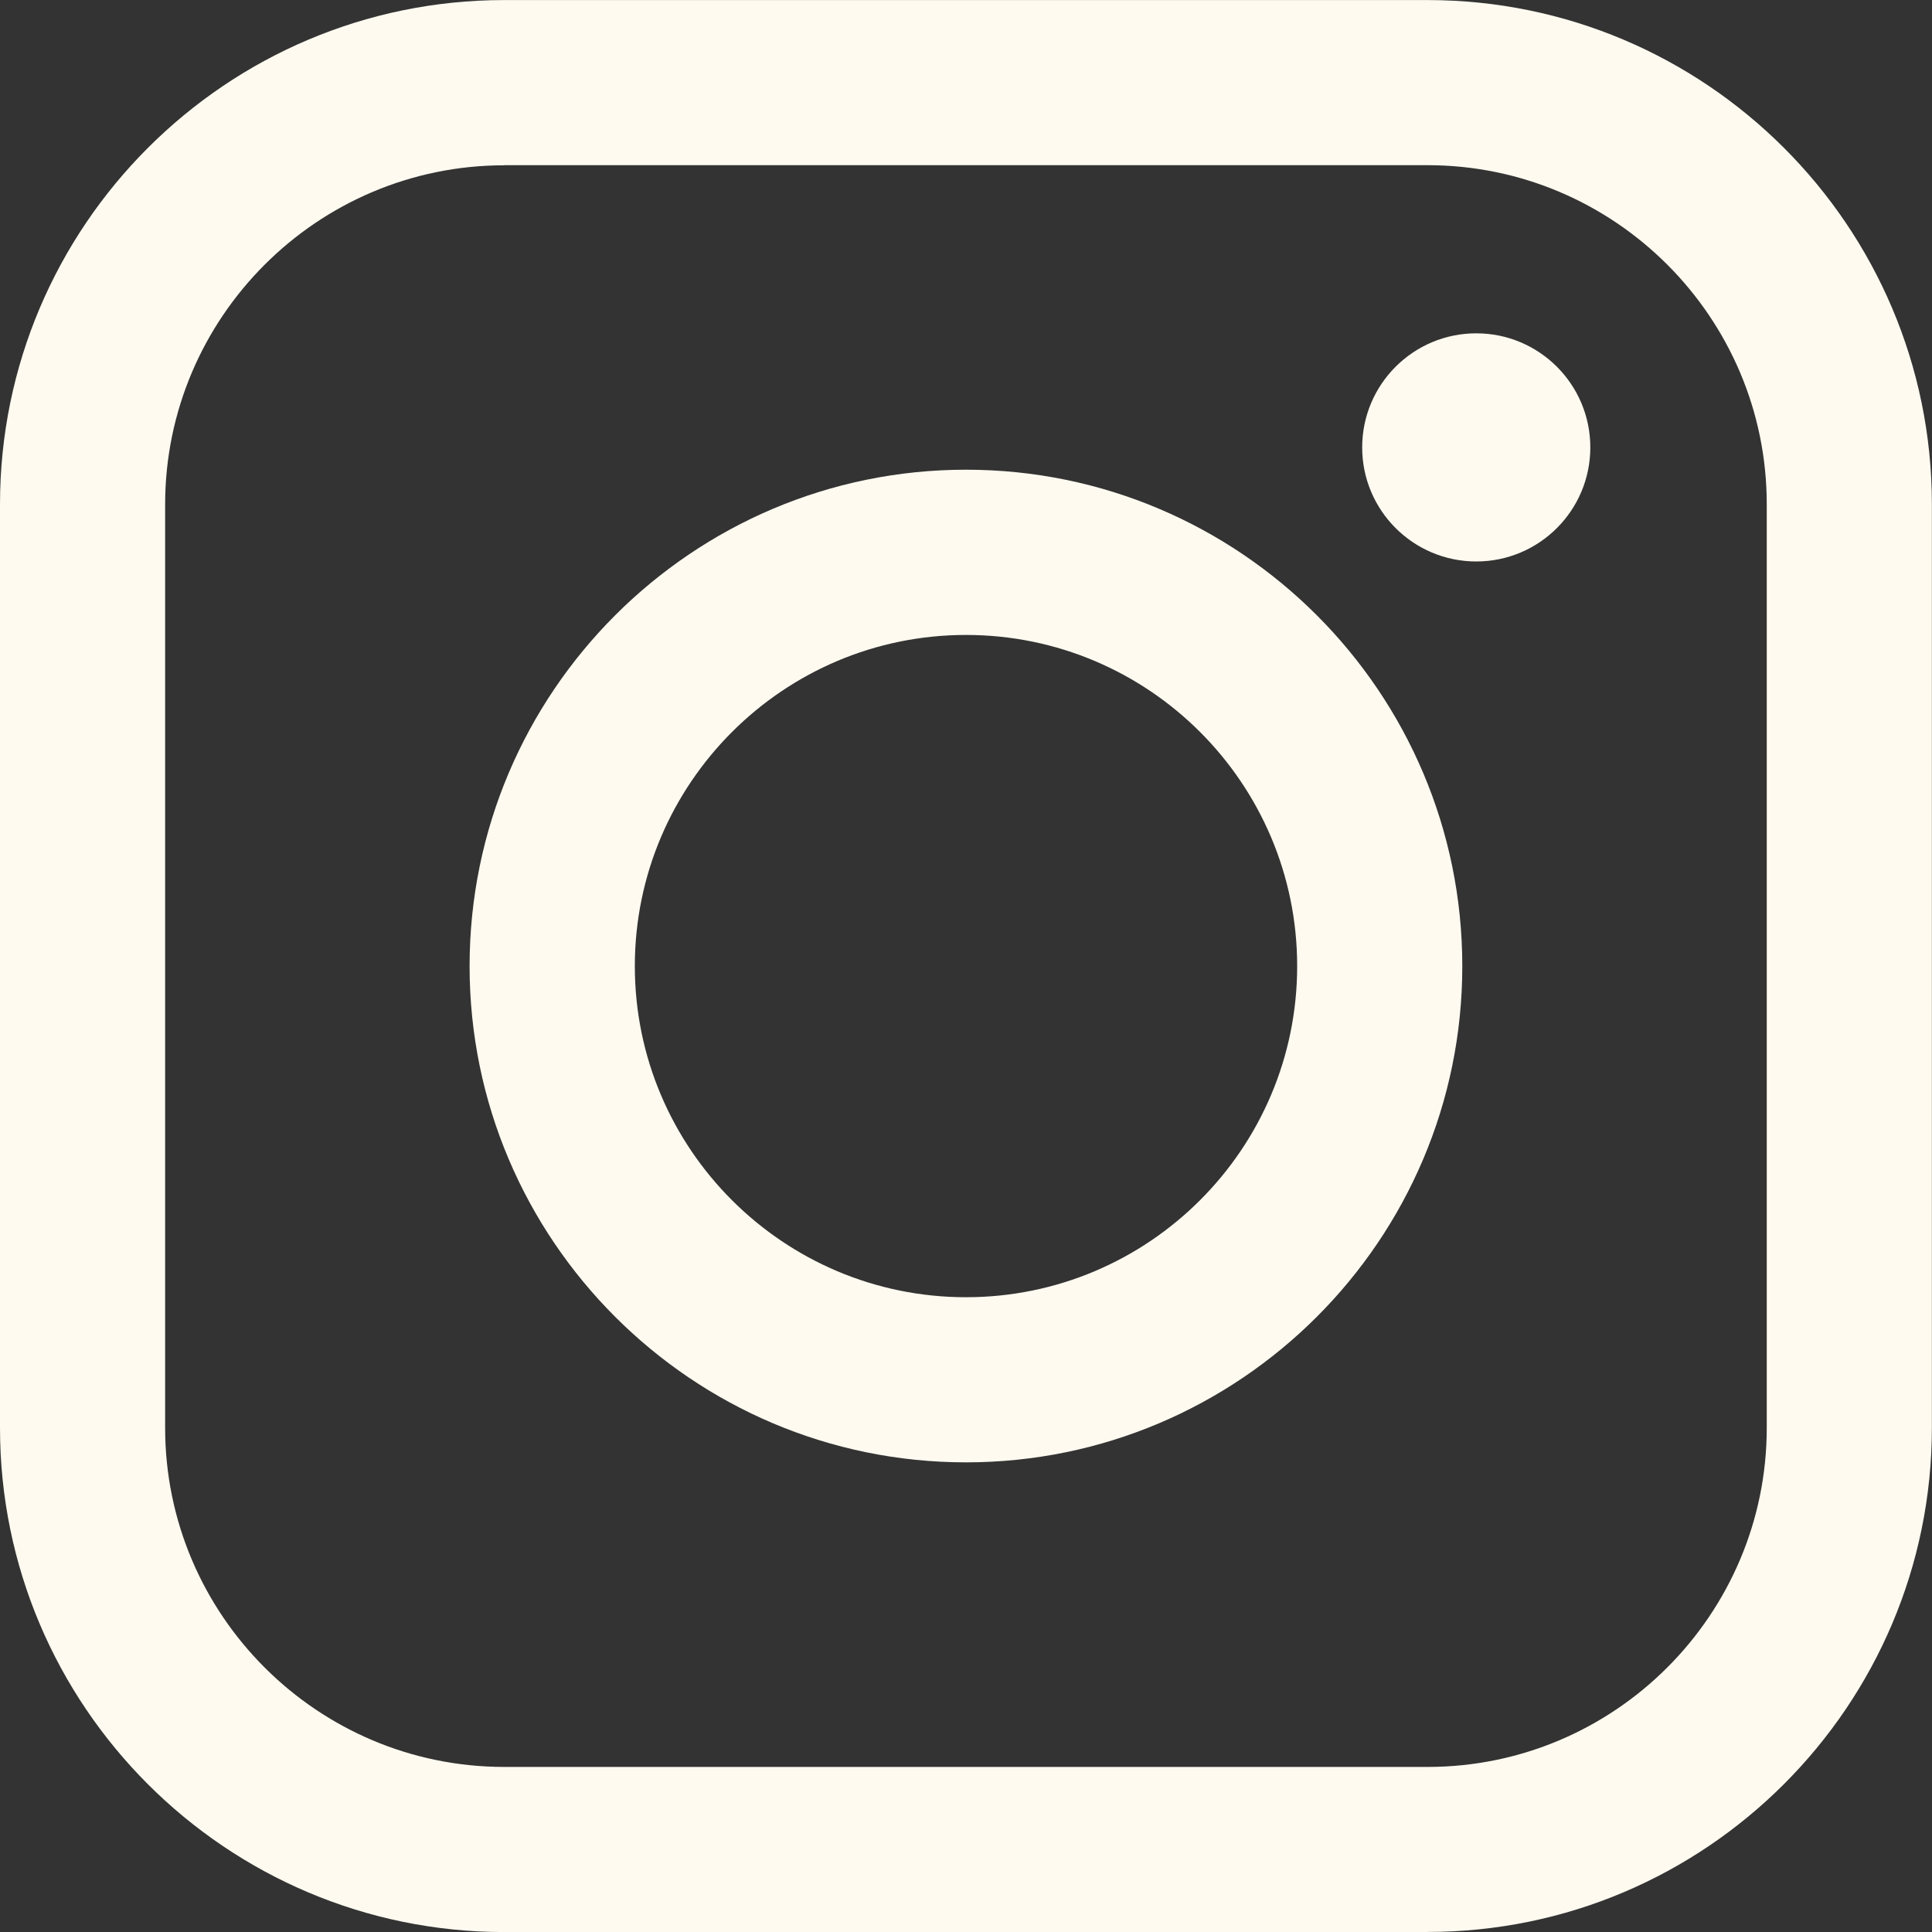 <svg width="34" height="34" viewBox="0 0 34 34" fill="none" xmlns="http://www.w3.org/2000/svg">
<rect x="0" y="0" width="34" height="34" fill="#333333" stroke="none"/>
<g id="Instagram_Logo" clip-path="url(#clip0_2115_865)">
<path id="Vector" d="M17 25.735C12.183 25.735 8.264 21.816 8.264 17.002C8.264 12.187 12.183 8.266 17 8.266C21.817 8.266 25.734 12.184 25.734 17.002C25.734 21.819 21.815 25.735 17 25.735ZM17 11.174C13.788 11.174 11.172 13.787 11.172 17.002C11.172 20.216 13.786 22.829 17 22.829C20.215 22.829 22.828 20.216 22.828 17.002C22.828 13.787 20.215 11.174 17 11.174Z" fill="#FEFAF0"/>
<path id="Vector_2" d="M25.123 34.001H8.874C3.981 34.001 0 30.02 0 25.127V8.875C0 3.982 3.981 0.001 8.874 0.001H25.123C30.017 0.001 33.998 3.982 33.998 8.875V25.124C33.998 30.017 30.017 33.999 25.123 33.999V34.001ZM8.874 2.909C5.584 2.909 2.906 5.587 2.906 8.878V25.127C2.906 28.417 5.584 31.095 8.874 31.095H25.123C28.414 31.095 31.092 28.417 31.092 25.127V8.875C31.092 5.585 28.414 2.907 25.123 2.907H8.874V2.909Z" fill="#FEFAF0"/>
<path id="Vector_3" d="M25.98 9.881C27.088 9.881 27.987 8.982 27.987 7.874C27.987 6.765 27.088 5.866 25.98 5.866C24.871 5.866 23.972 6.765 23.972 7.874C23.972 8.982 24.871 9.881 25.98 9.881Z" fill="#FEFAF0"/>
</g>
<defs>
<clipPath id="clip0_2115_865">
<rect width="34" height="34" fill="white" transform="translate(0 0.001)"/>
</clipPath>
</defs>
</svg>
